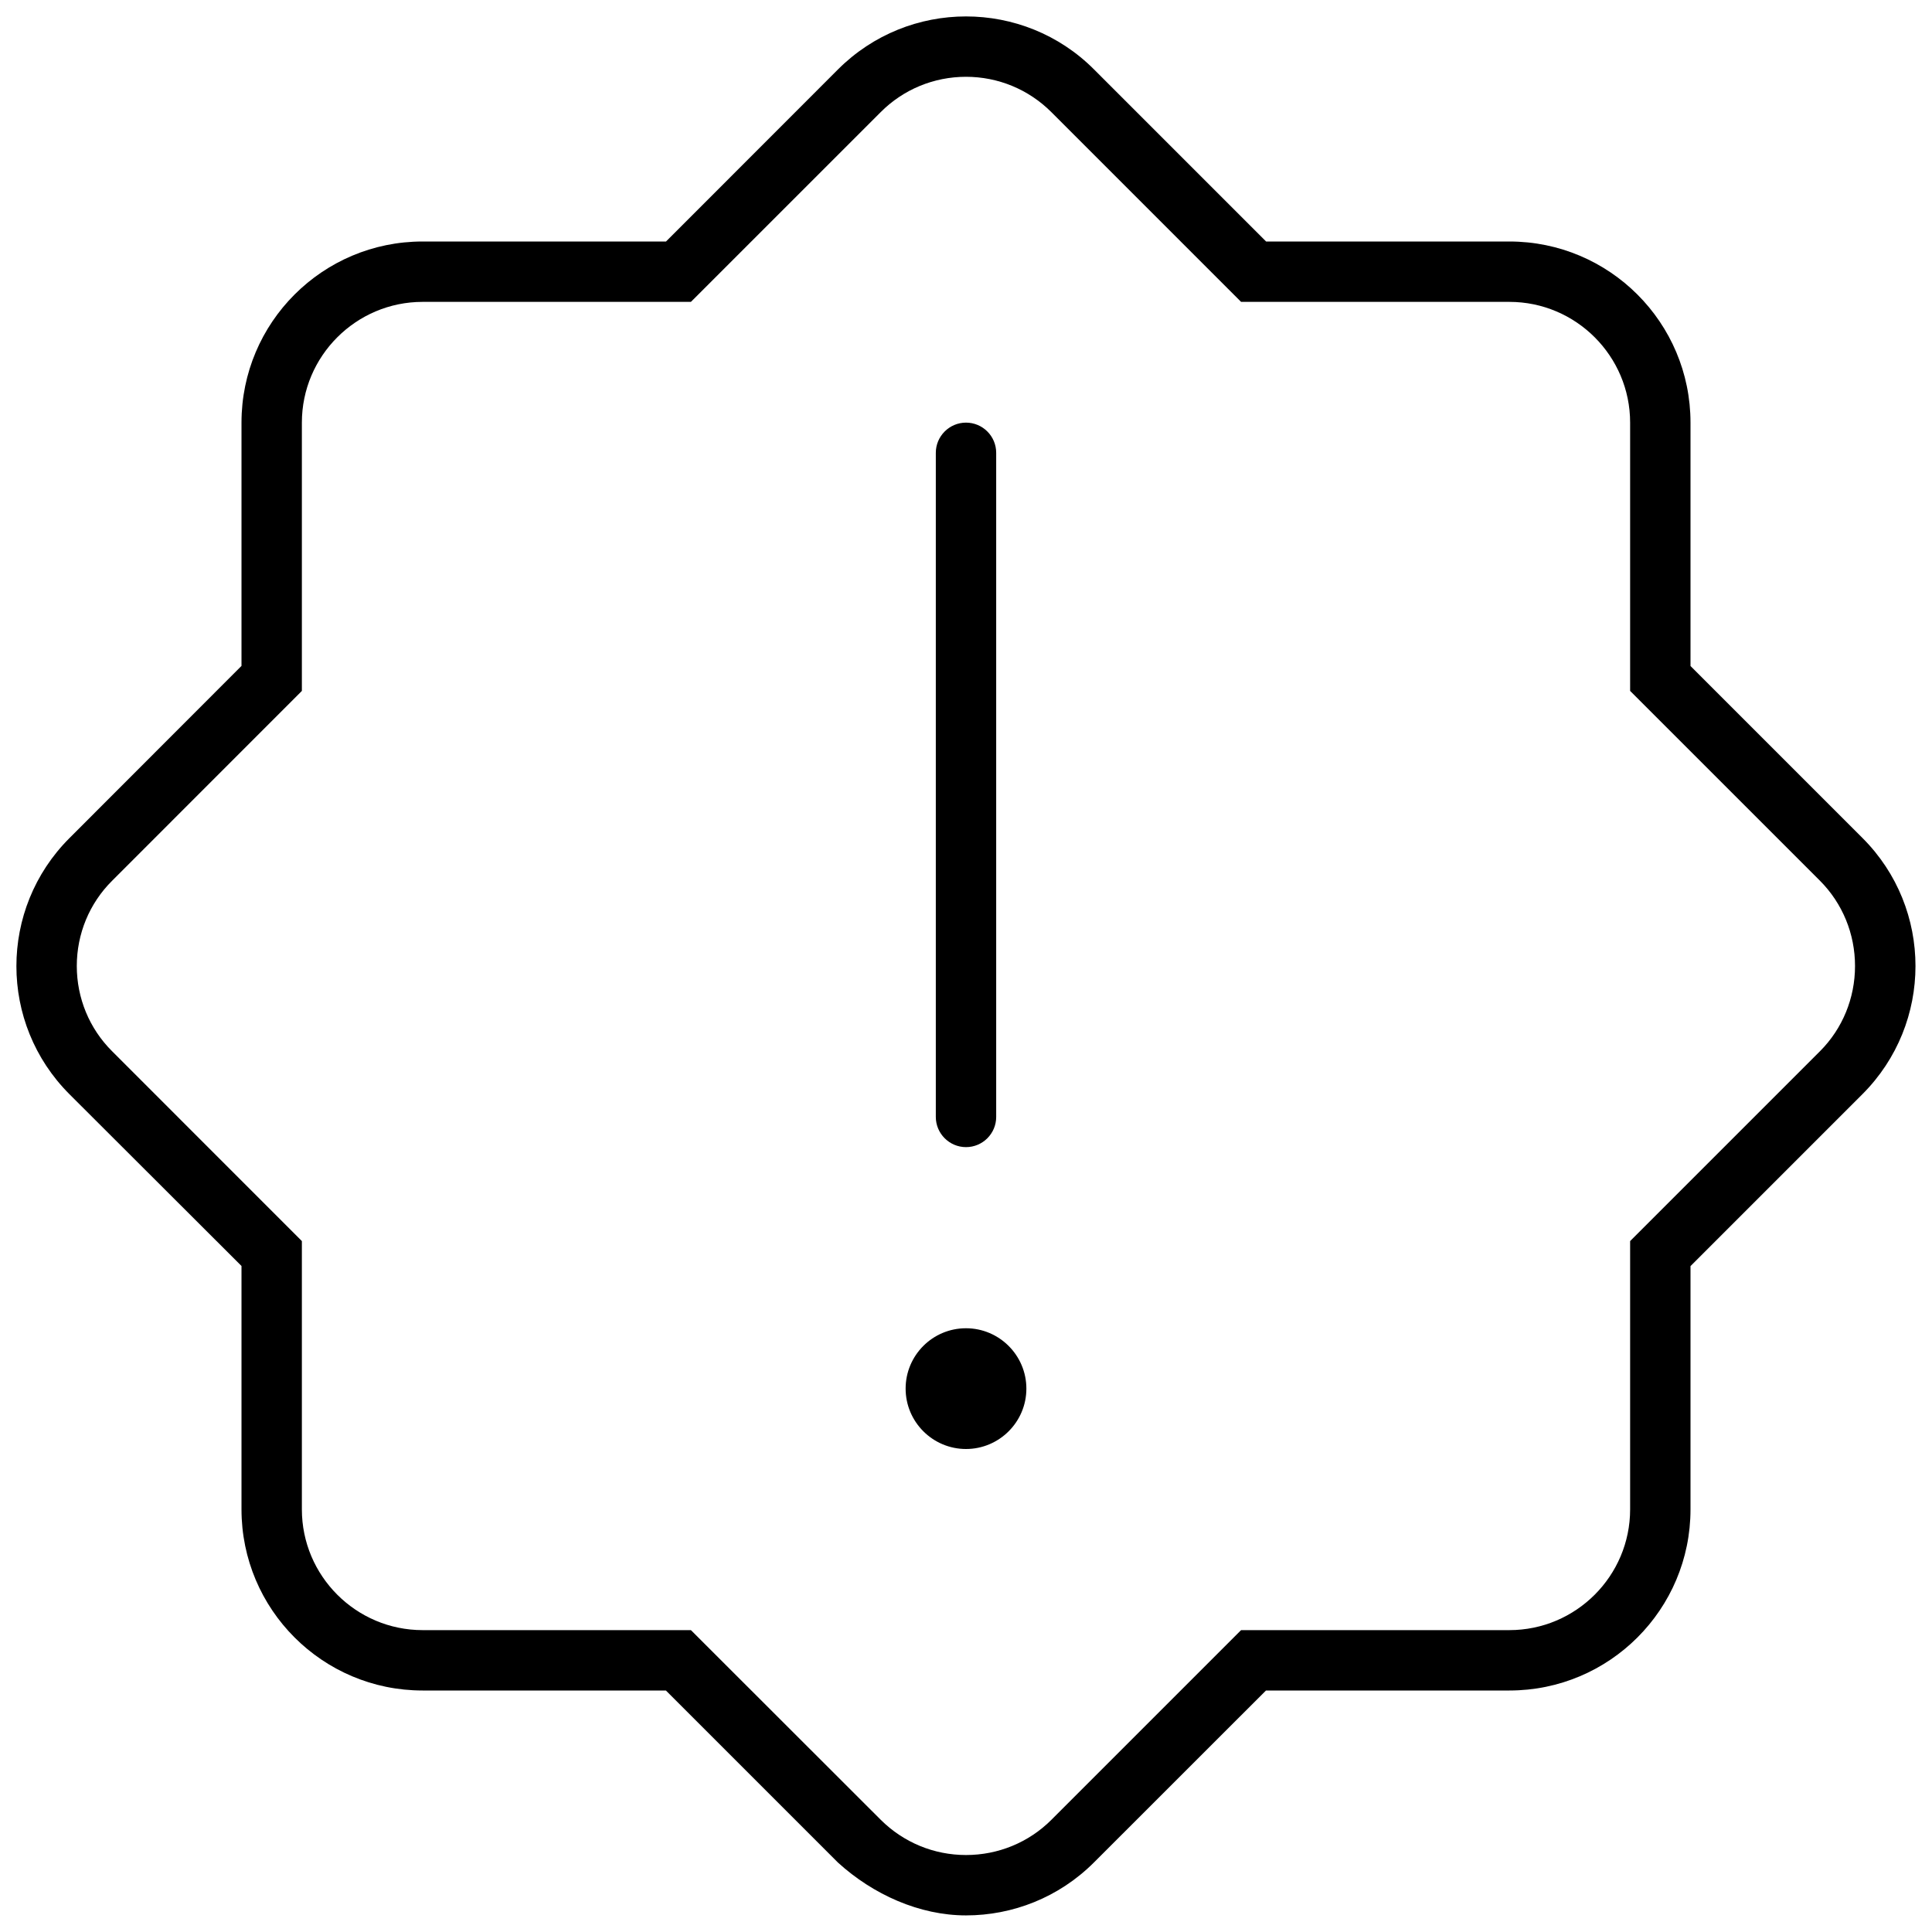 <svg xmlns="http://www.w3.org/2000/svg" viewBox="0 0 512 512"><!--! Font Awesome Pro 6.0.0-beta3 by @fontawesome - https://fontawesome.com License - https://fontawesome.com/license (Commercial License) Copyright 2021 Fonticons, Inc. --><path d="M493.6 222.1L448 176.5V112C448 85.49 426.5 64 400 64h-64.47l-45.59-45.59C280.6 9.039 268.3 4.354 256 4.354c-12.28 0-24.57 4.686-33.94 14.06L176.5 64H112C85.49 64 64 85.49 64 112v64.47L18.41 222.1c-18.75 18.74-18.75 49.14 0 67.88L64 335.5V400C64 426.5 85.49 448 112 448h64.47l45.59 45.59C231.4 502.1 243.7 507.6 256 507.6c12.29 0 24.57-4.688 33.94-14.06L335.5 448H400c26.51 0 48-21.49 48-48v-64.47l45.59-45.59C512.3 271.2 512.3 240.8 493.6 222.1zM482.3 278.6L432 328.9V400c0 17.64-14.36 32-32 32h-71.1l-50.27 50.27C272.6 488.3 264.5 491.6 256 491.6s-16.58-3.33-22.63-9.373L183.1 432H112c-17.64 0-32-14.36-32-32v-71.1L29.72 278.6C23.68 272.6 20.35 264.5 20.35 256S23.68 239.4 29.72 233.4L80 183.1V112c0-17.64 14.36-32 32-32h71.1l50.28-50.27C239.4 23.68 247.5 20.35 256 20.35s16.58 3.328 22.63 9.373L328.9 80H400c17.64 0 32 14.36 32 32v71.1l50.28 50.27C488.3 239.4 491.6 247.5 491.6 256S488.3 272.6 482.3 278.6zM256 304c4.406 0 8-3.578 8-8v-176c0-4.422-3.594-8-8-8S248 115.6 248 120v176C248 300.4 251.6 304 256 304zM256 352c-8.836 0-16 7.164-16 16S247.2 384 256 384s16-7.164 16-16S264.8 352 256 352z"/></svg>